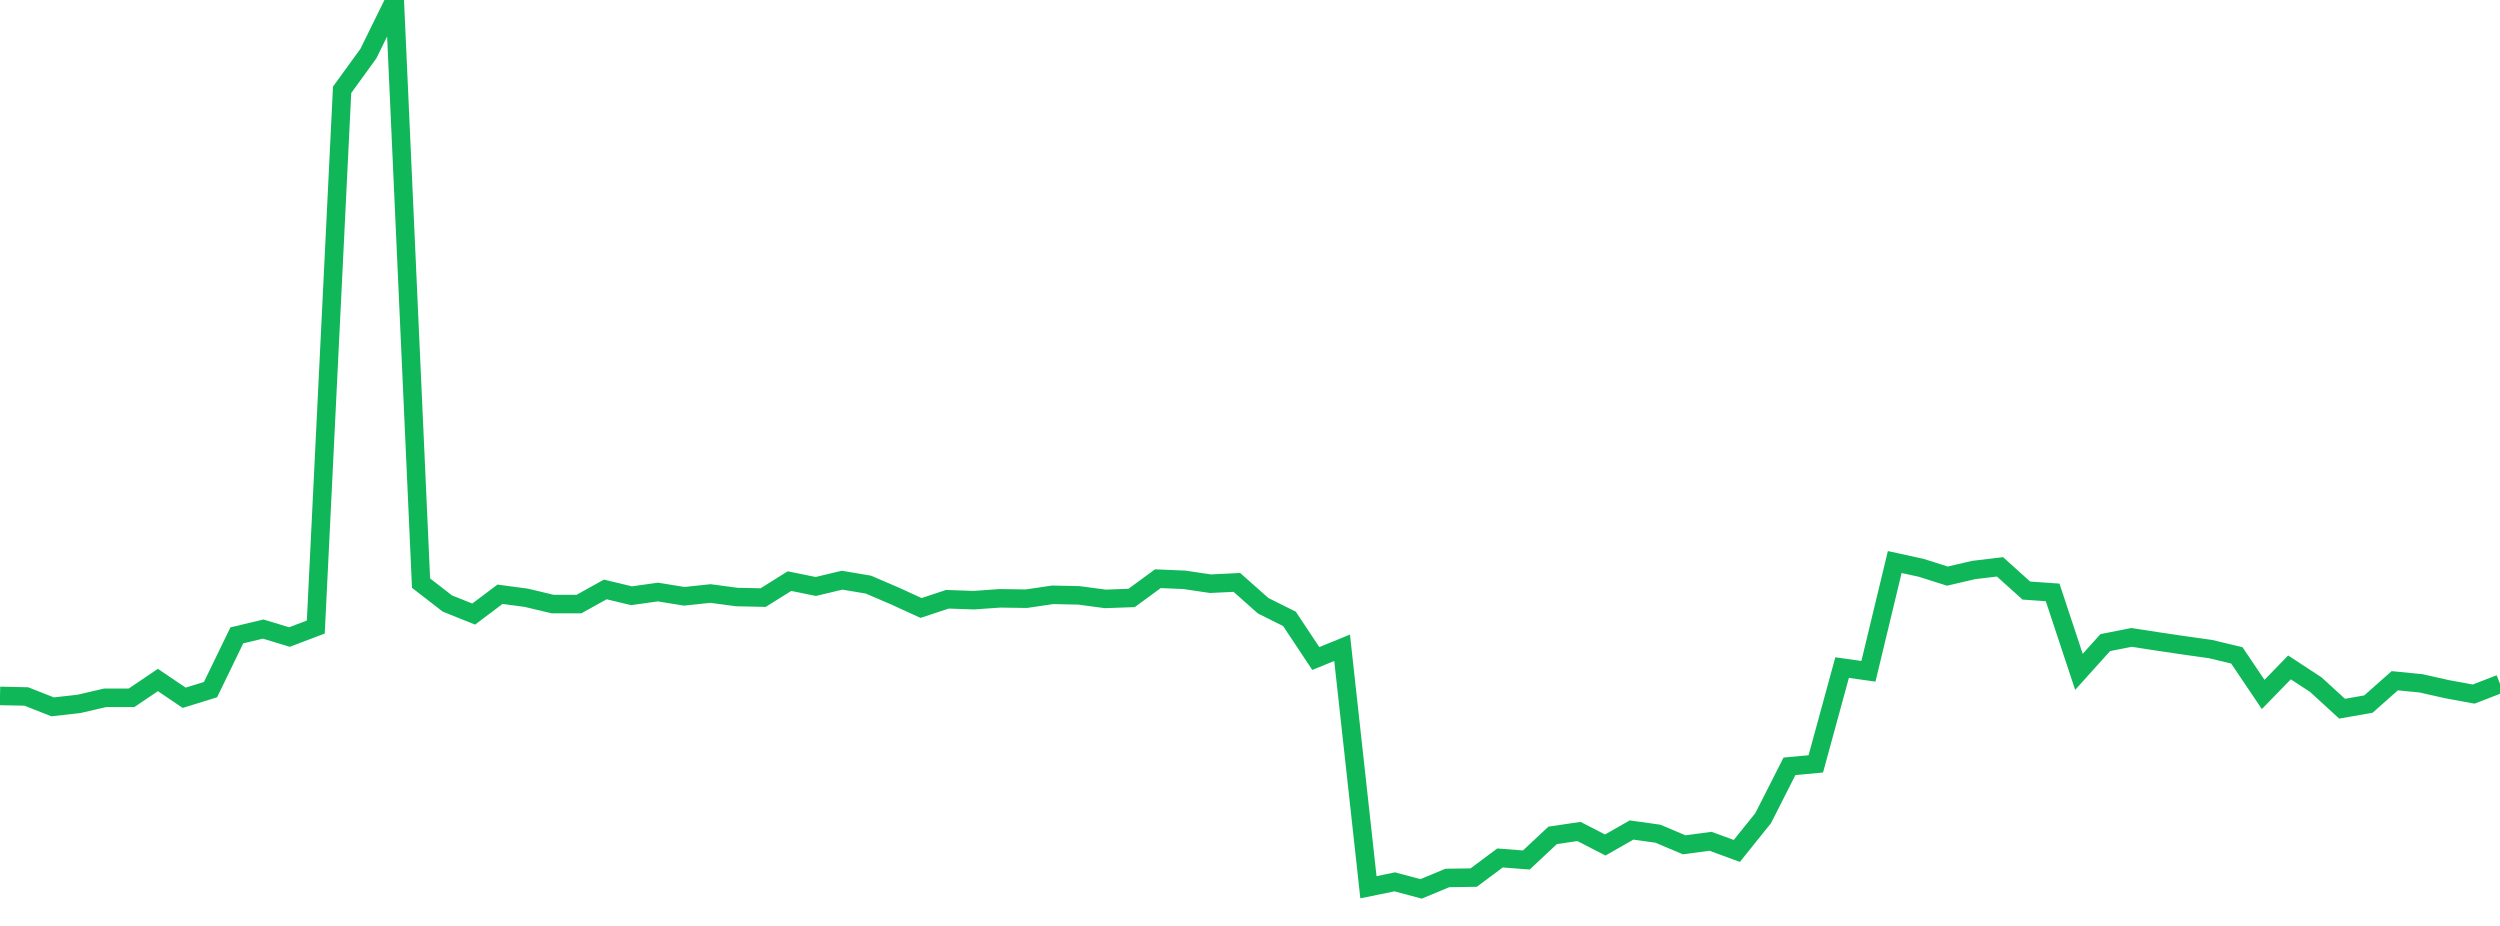<?xml version="1.0" standalone="no"?>
<!DOCTYPE svg PUBLIC "-//W3C//DTD SVG 1.1//EN" "http://www.w3.org/Graphics/SVG/1.1/DTD/svg11.dtd">
<svg width="135" height="50" viewBox="0 0 135 50" preserveAspectRatio="none" class="sparkline" xmlns="http://www.w3.org/2000/svg"
xmlns:xlink="http://www.w3.org/1999/xlink"><path  class="sparkline--line" d="M 0 37.58 L 0 37.58 L 1.421 37.61 L 2.842 38.17 L 4.263 38.01 L 5.684 37.68 L 7.105 37.68 L 8.526 36.72 L 9.947 37.68 L 11.368 37.24 L 12.789 34.31 L 14.211 33.97 L 15.632 34.4 L 17.053 33.86 L 18.474 4.85 L 19.895 2.89 L 21.316 0 L 22.737 31.49 L 24.158 32.59 L 25.579 33.16 L 27 32.09 L 28.421 32.28 L 29.842 32.62 L 31.263 32.62 L 32.684 31.83 L 34.105 32.17 L 35.526 31.97 L 36.947 32.2 L 38.368 32.05 L 39.789 32.24 L 41.211 32.27 L 42.632 31.38 L 44.053 31.67 L 45.474 31.33 L 46.895 31.57 L 48.316 32.18 L 49.737 32.83 L 51.158 32.36 L 52.579 32.41 L 54 32.31 L 55.421 32.33 L 56.842 32.12 L 58.263 32.15 L 59.684 32.34 L 61.105 32.29 L 62.526 31.25 L 63.947 31.31 L 65.368 31.52 L 66.789 31.45 L 68.211 32.71 L 69.632 33.42 L 71.053 35.56 L 72.474 34.98 L 73.895 47.91 L 75.316 47.62 L 76.737 48 L 78.158 47.41 L 79.579 47.39 L 81 46.33 L 82.421 46.44 L 83.842 45.11 L 85.263 44.9 L 86.684 45.63 L 88.105 44.82 L 89.526 45.02 L 90.947 45.62 L 92.368 45.43 L 93.789 45.95 L 95.211 44.18 L 96.632 41.38 L 98.053 41.25 L 99.474 36.05 L 100.895 36.25 L 102.316 30.35 L 103.737 30.66 L 105.158 31.11 L 106.579 30.78 L 108 30.61 L 109.421 31.89 L 110.842 31.99 L 112.263 36.28 L 113.684 34.7 L 115.105 34.42 L 116.526 34.64 L 117.947 34.85 L 119.368 35.05 L 120.789 35.39 L 122.211 37.5 L 123.632 36.04 L 125.053 36.97 L 126.474 38.27 L 127.895 38.02 L 129.316 36.76 L 130.737 36.9 L 132.158 37.22 L 133.579 37.48 L 135 36.93" fill="none" stroke-width="1" stroke="#10b759"></path></svg>